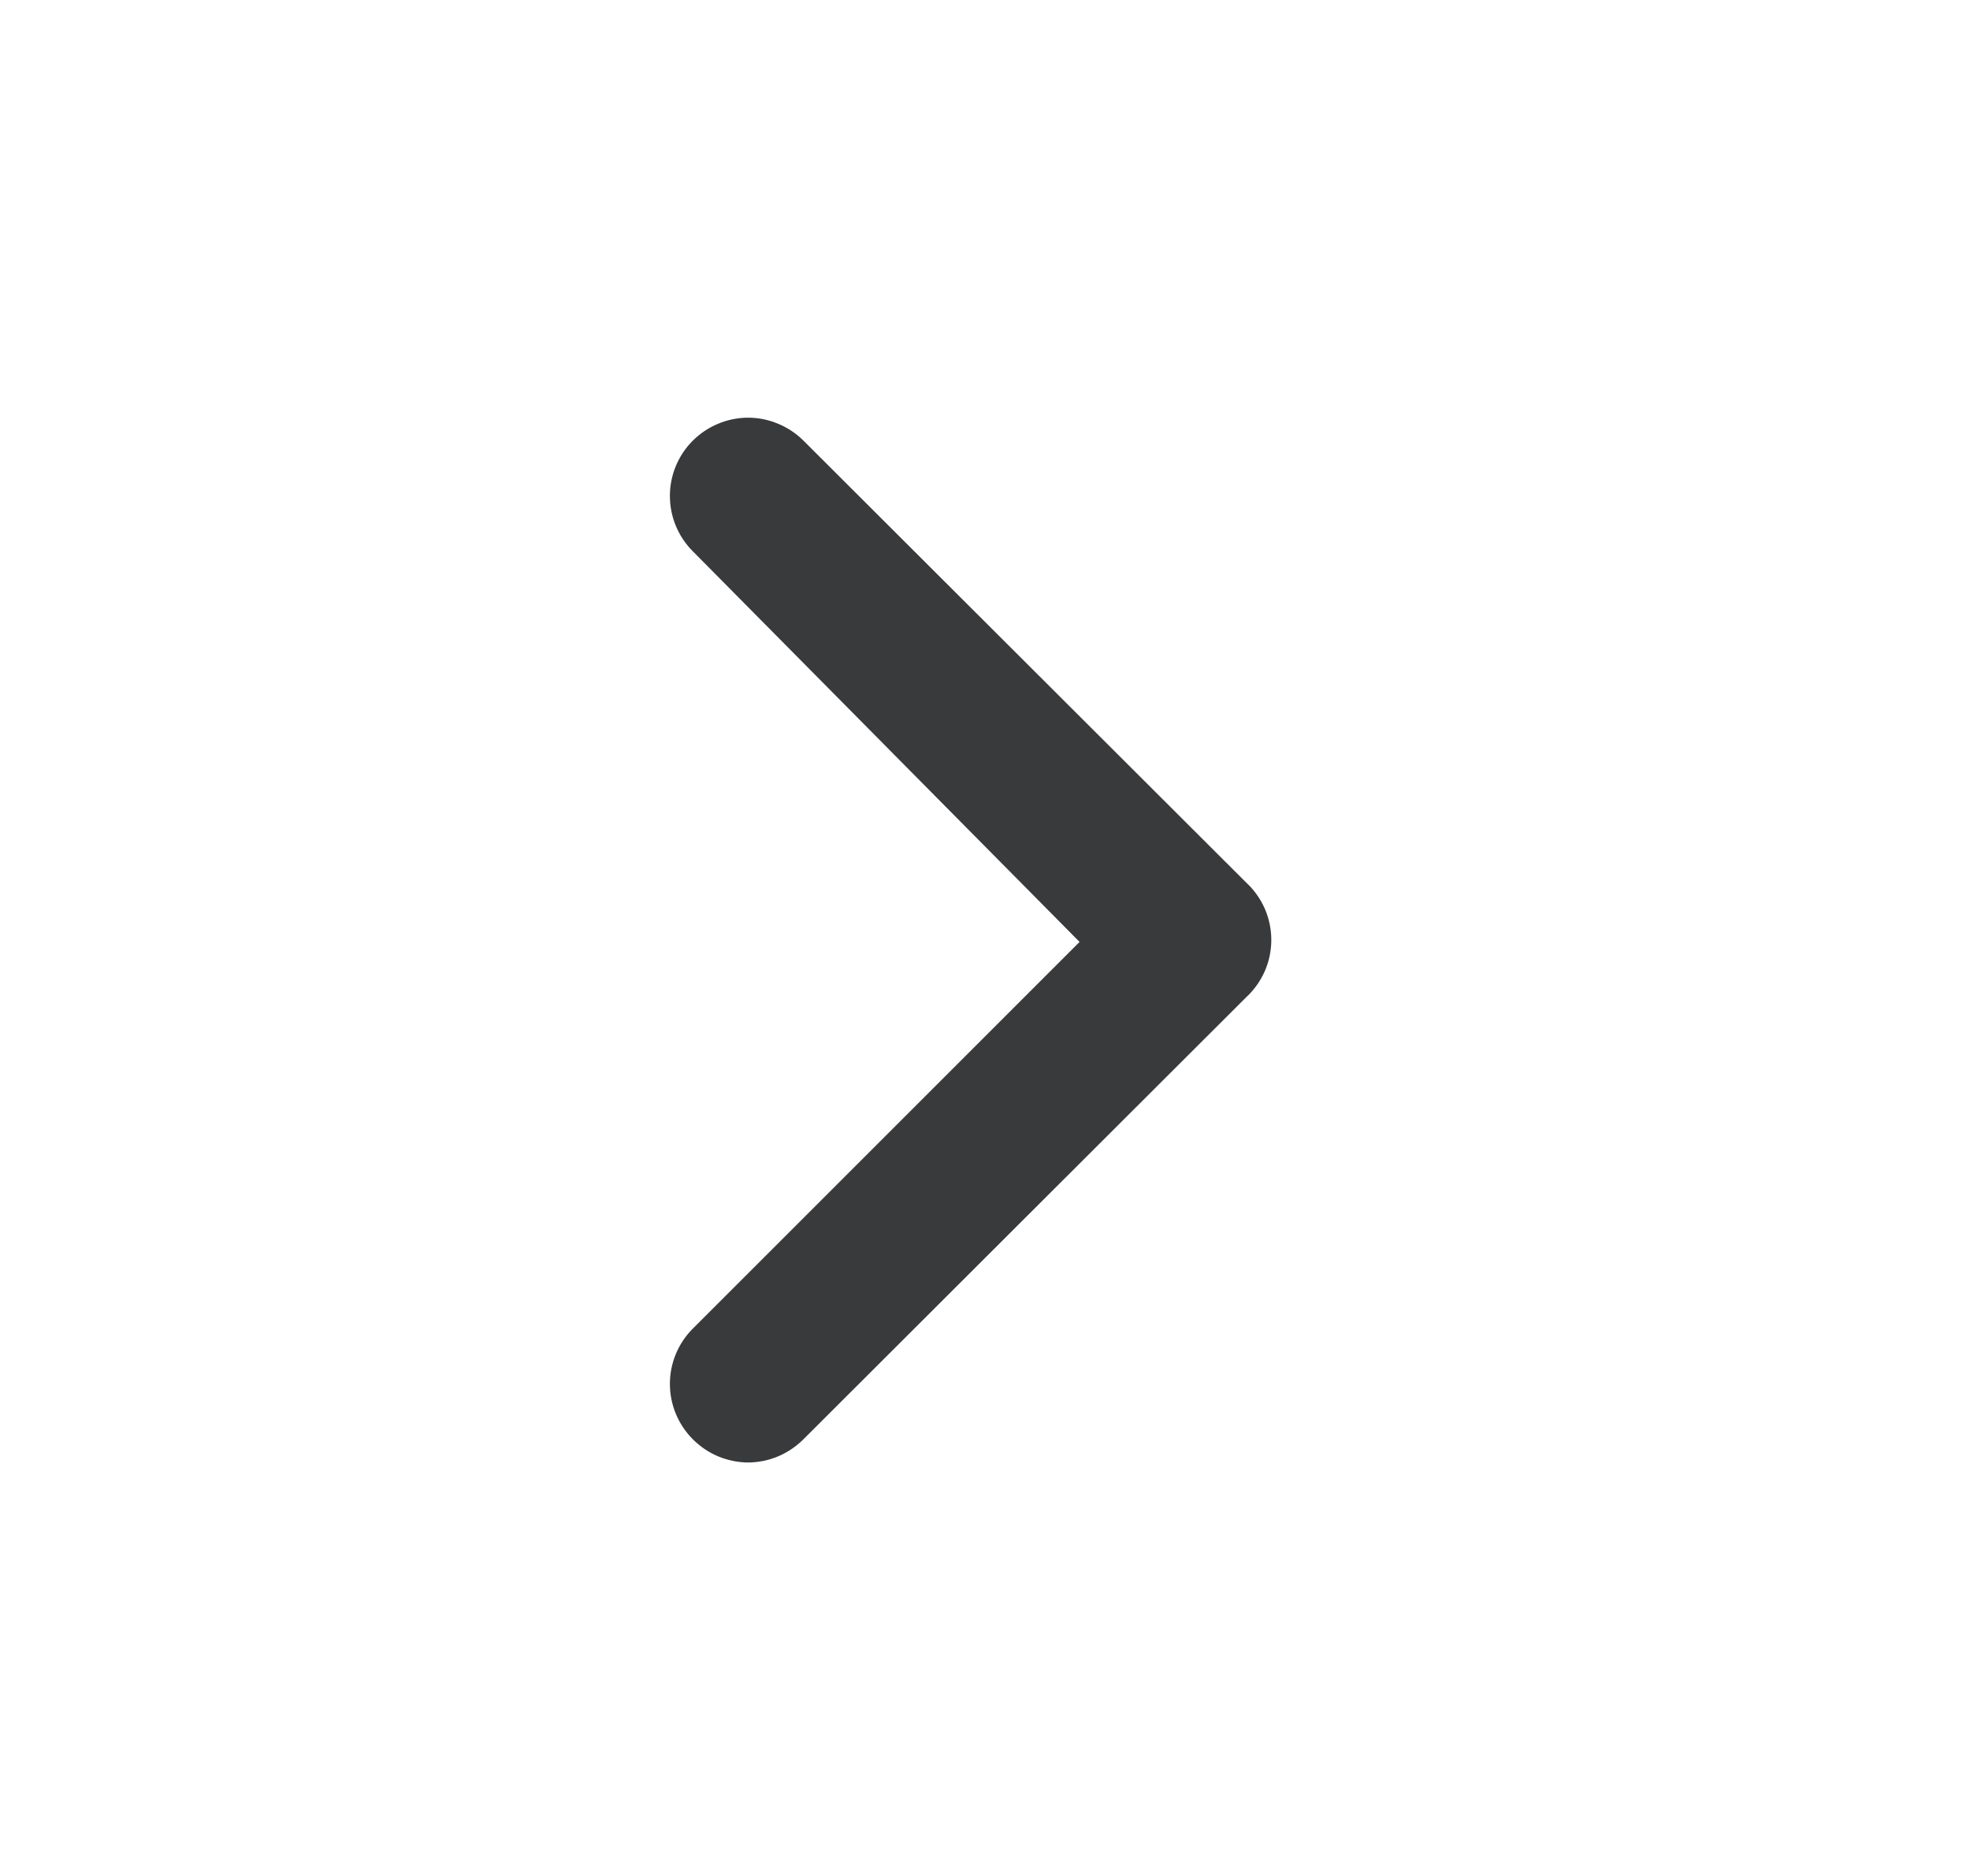 <svg width="21" height="20" viewBox="0 0 21 20" fill="none" xmlns="http://www.w3.org/2000/svg">
<path d="M13.283 9.408L8.567 4.7C8.489 4.622 8.397 4.56 8.295 4.518C8.194 4.475 8.085 4.453 7.975 4.453C7.865 4.453 7.756 4.475 7.654 4.518C7.553 4.56 7.461 4.622 7.383 4.7C7.228 4.856 7.141 5.067 7.141 5.287C7.141 5.508 7.228 5.719 7.383 5.875L11.508 10.042L7.383 14.167C7.228 14.323 7.141 14.534 7.141 14.754C7.141 14.974 7.228 15.185 7.383 15.342C7.46 15.42 7.552 15.483 7.654 15.526C7.756 15.569 7.865 15.591 7.975 15.592C8.085 15.591 8.194 15.569 8.296 15.526C8.397 15.483 8.489 15.42 8.567 15.342L13.283 10.633C13.368 10.555 13.435 10.461 13.482 10.355C13.528 10.25 13.552 10.136 13.552 10.021C13.552 9.906 13.528 9.792 13.482 9.686C13.435 9.581 13.368 9.486 13.283 9.408Z" fill="#393A3C"/>
</svg>

